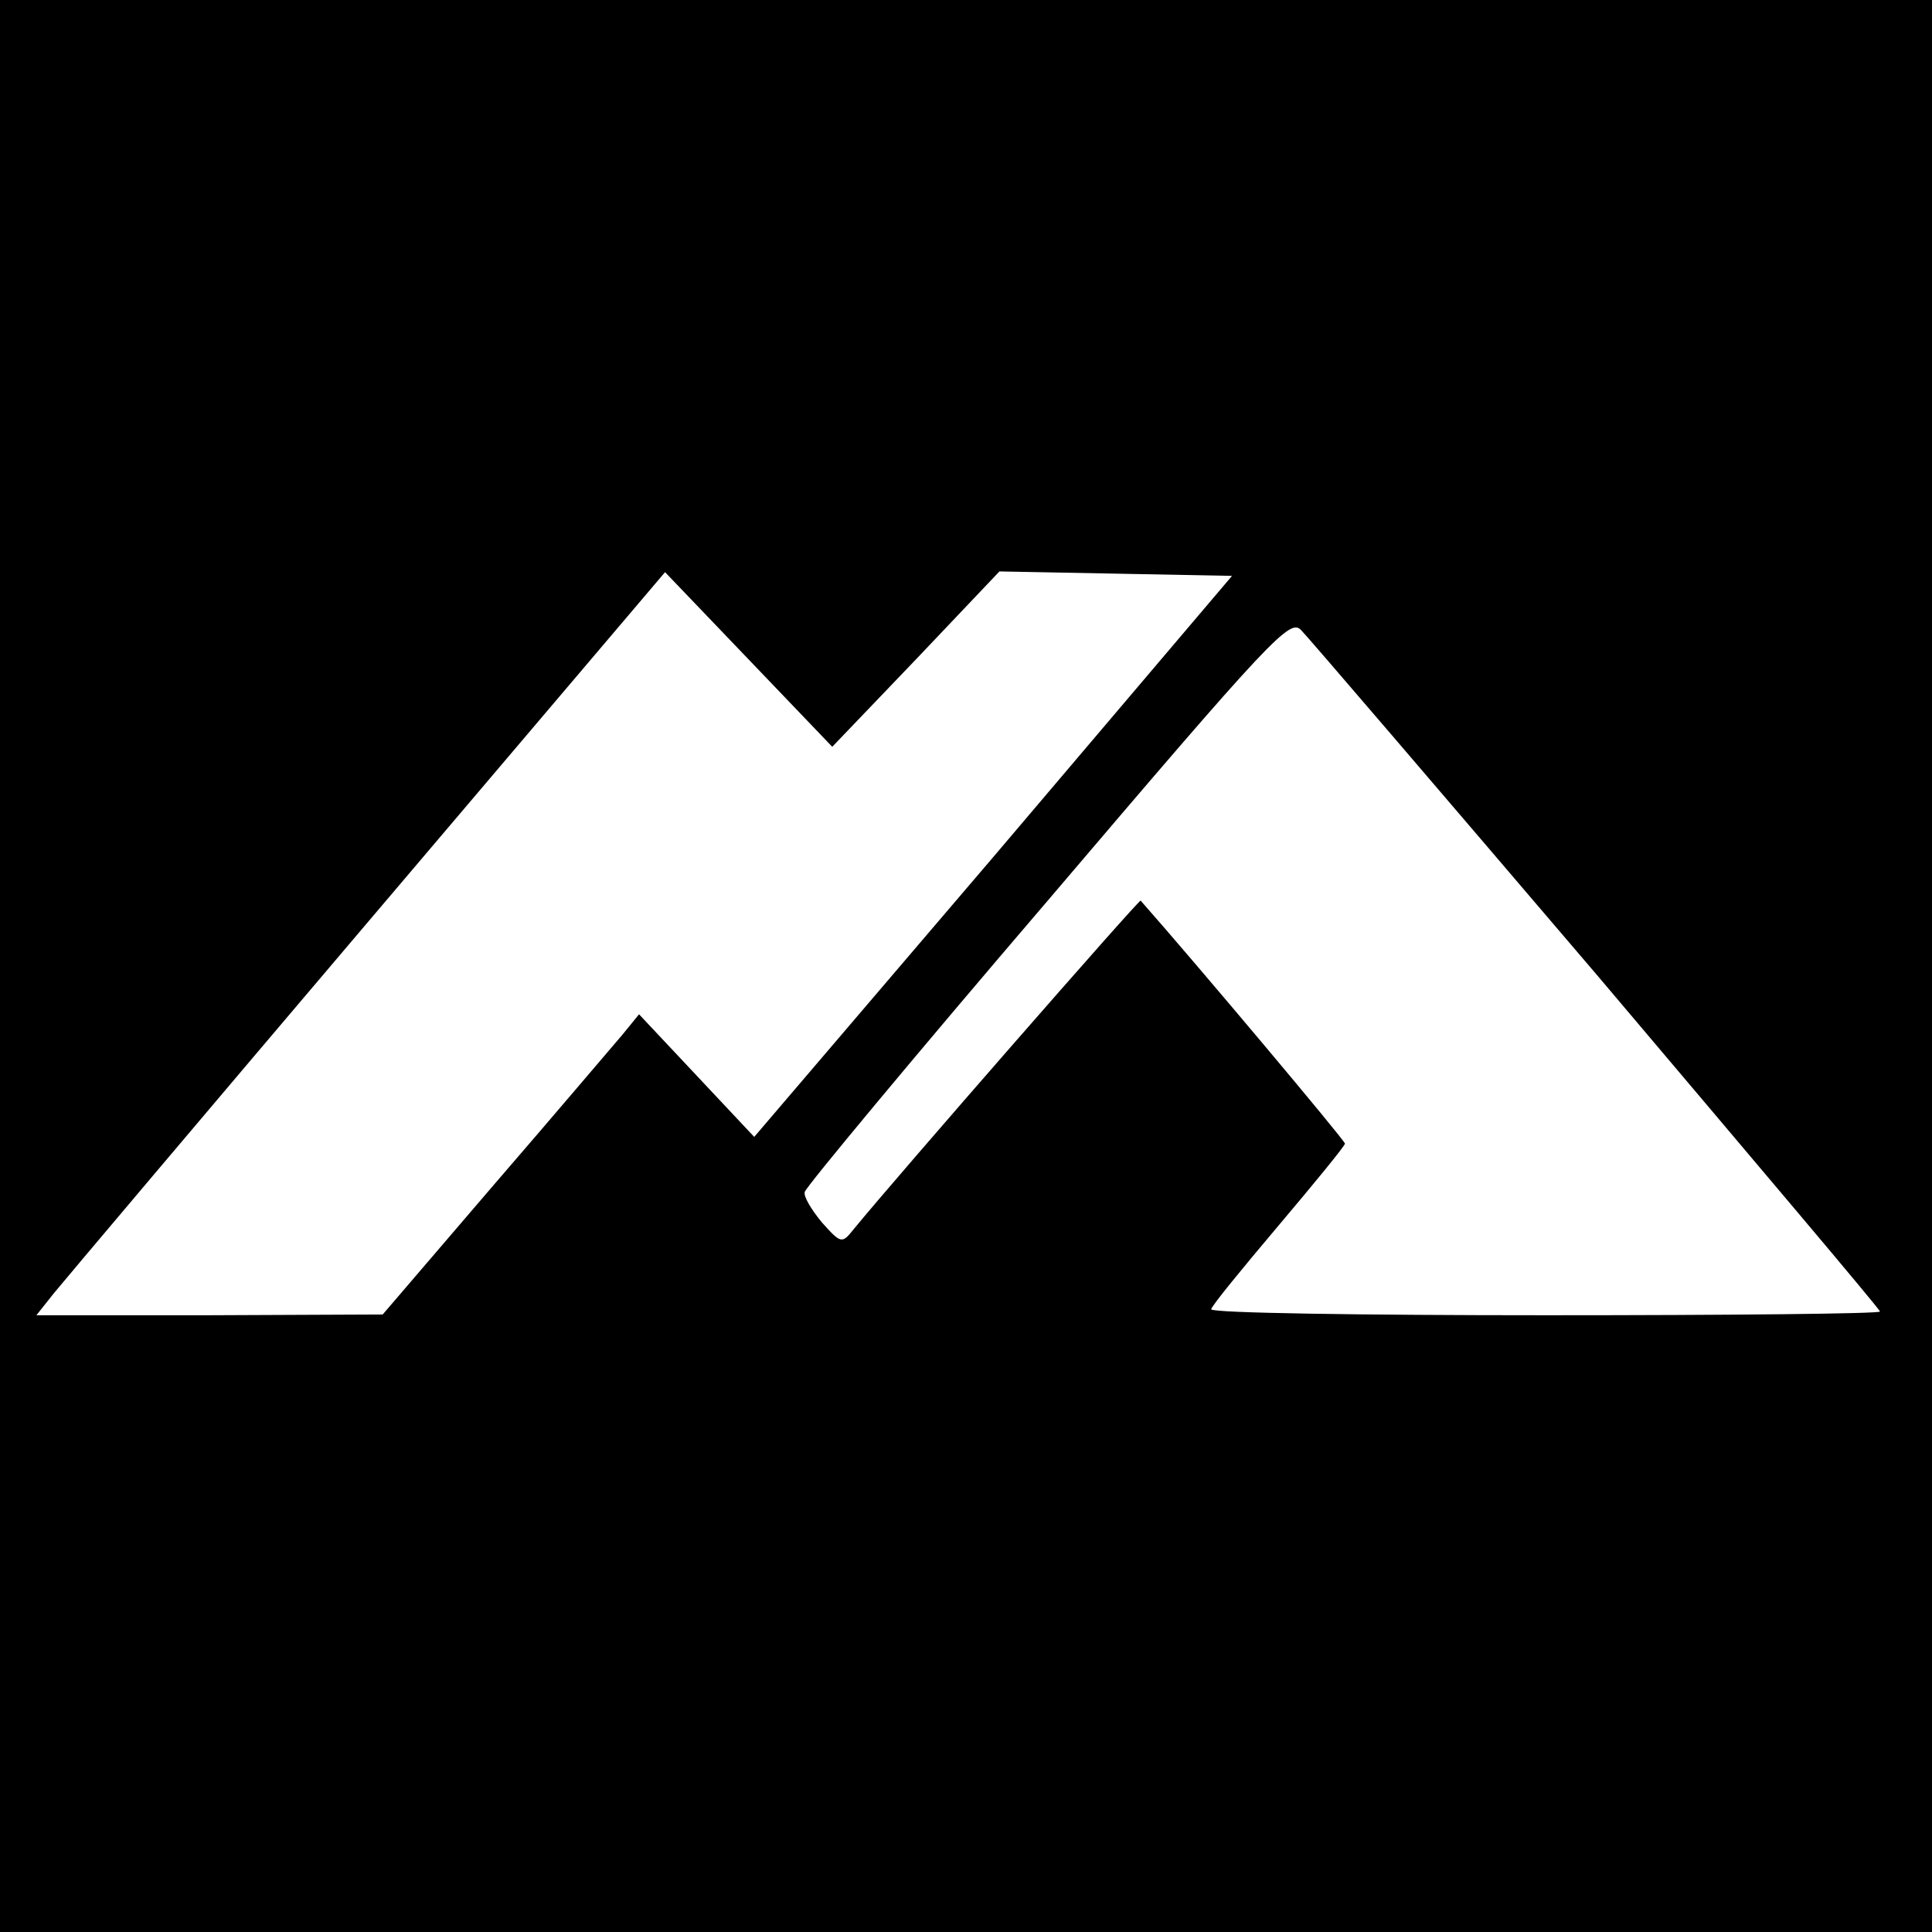 <?xml version="1.0" standalone="no"?>
<!DOCTYPE svg PUBLIC "-//W3C//DTD SVG 20010904//EN"
 "http://www.w3.org/TR/2001/REC-SVG-20010904/DTD/svg10.dtd">
<svg version="1.0" xmlns="http://www.w3.org/2000/svg"
 width="260pt" height="260pt" viewBox="0 0 260 260"
 preserveAspectRatio="xMidYMid meet">
<g transform="translate(0,260) scale(0.1,-0.1)"
fill="#000000" stroke="none">
<path d="M0 1300 l0 -1300 1300 0 1300 0 0 1300 0 1300 -1300 0 -1300 0 0
-1300z m1233 413 l112 118 157 -3 156 -3 -321 -378 -322 -377 -77 82 -78 83
-22 -27 c-13 -15 -90 -106 -173 -202 l-150 -175 -233 -1 -233 0 23 29 c13 16
203 241 423 500 l400 471 113 -118 112 -117 113 118z m916 -425 c209 -247 381
-450 381 -453 0 -3 -202 -5 -450 -5 -247 0 -450 3 -450 8 0 4 41 54 90 112 49
58 90 108 90 111 0 4 -199 241 -275 327 -2 2 -327 -370 -386 -442 -16 -20 -17
-20 -43 9 -14 17 -25 35 -23 41 1 6 148 183 327 392 303 356 326 380 341 364
9 -9 188 -218 398 -464z"/>
</g>
</svg>
